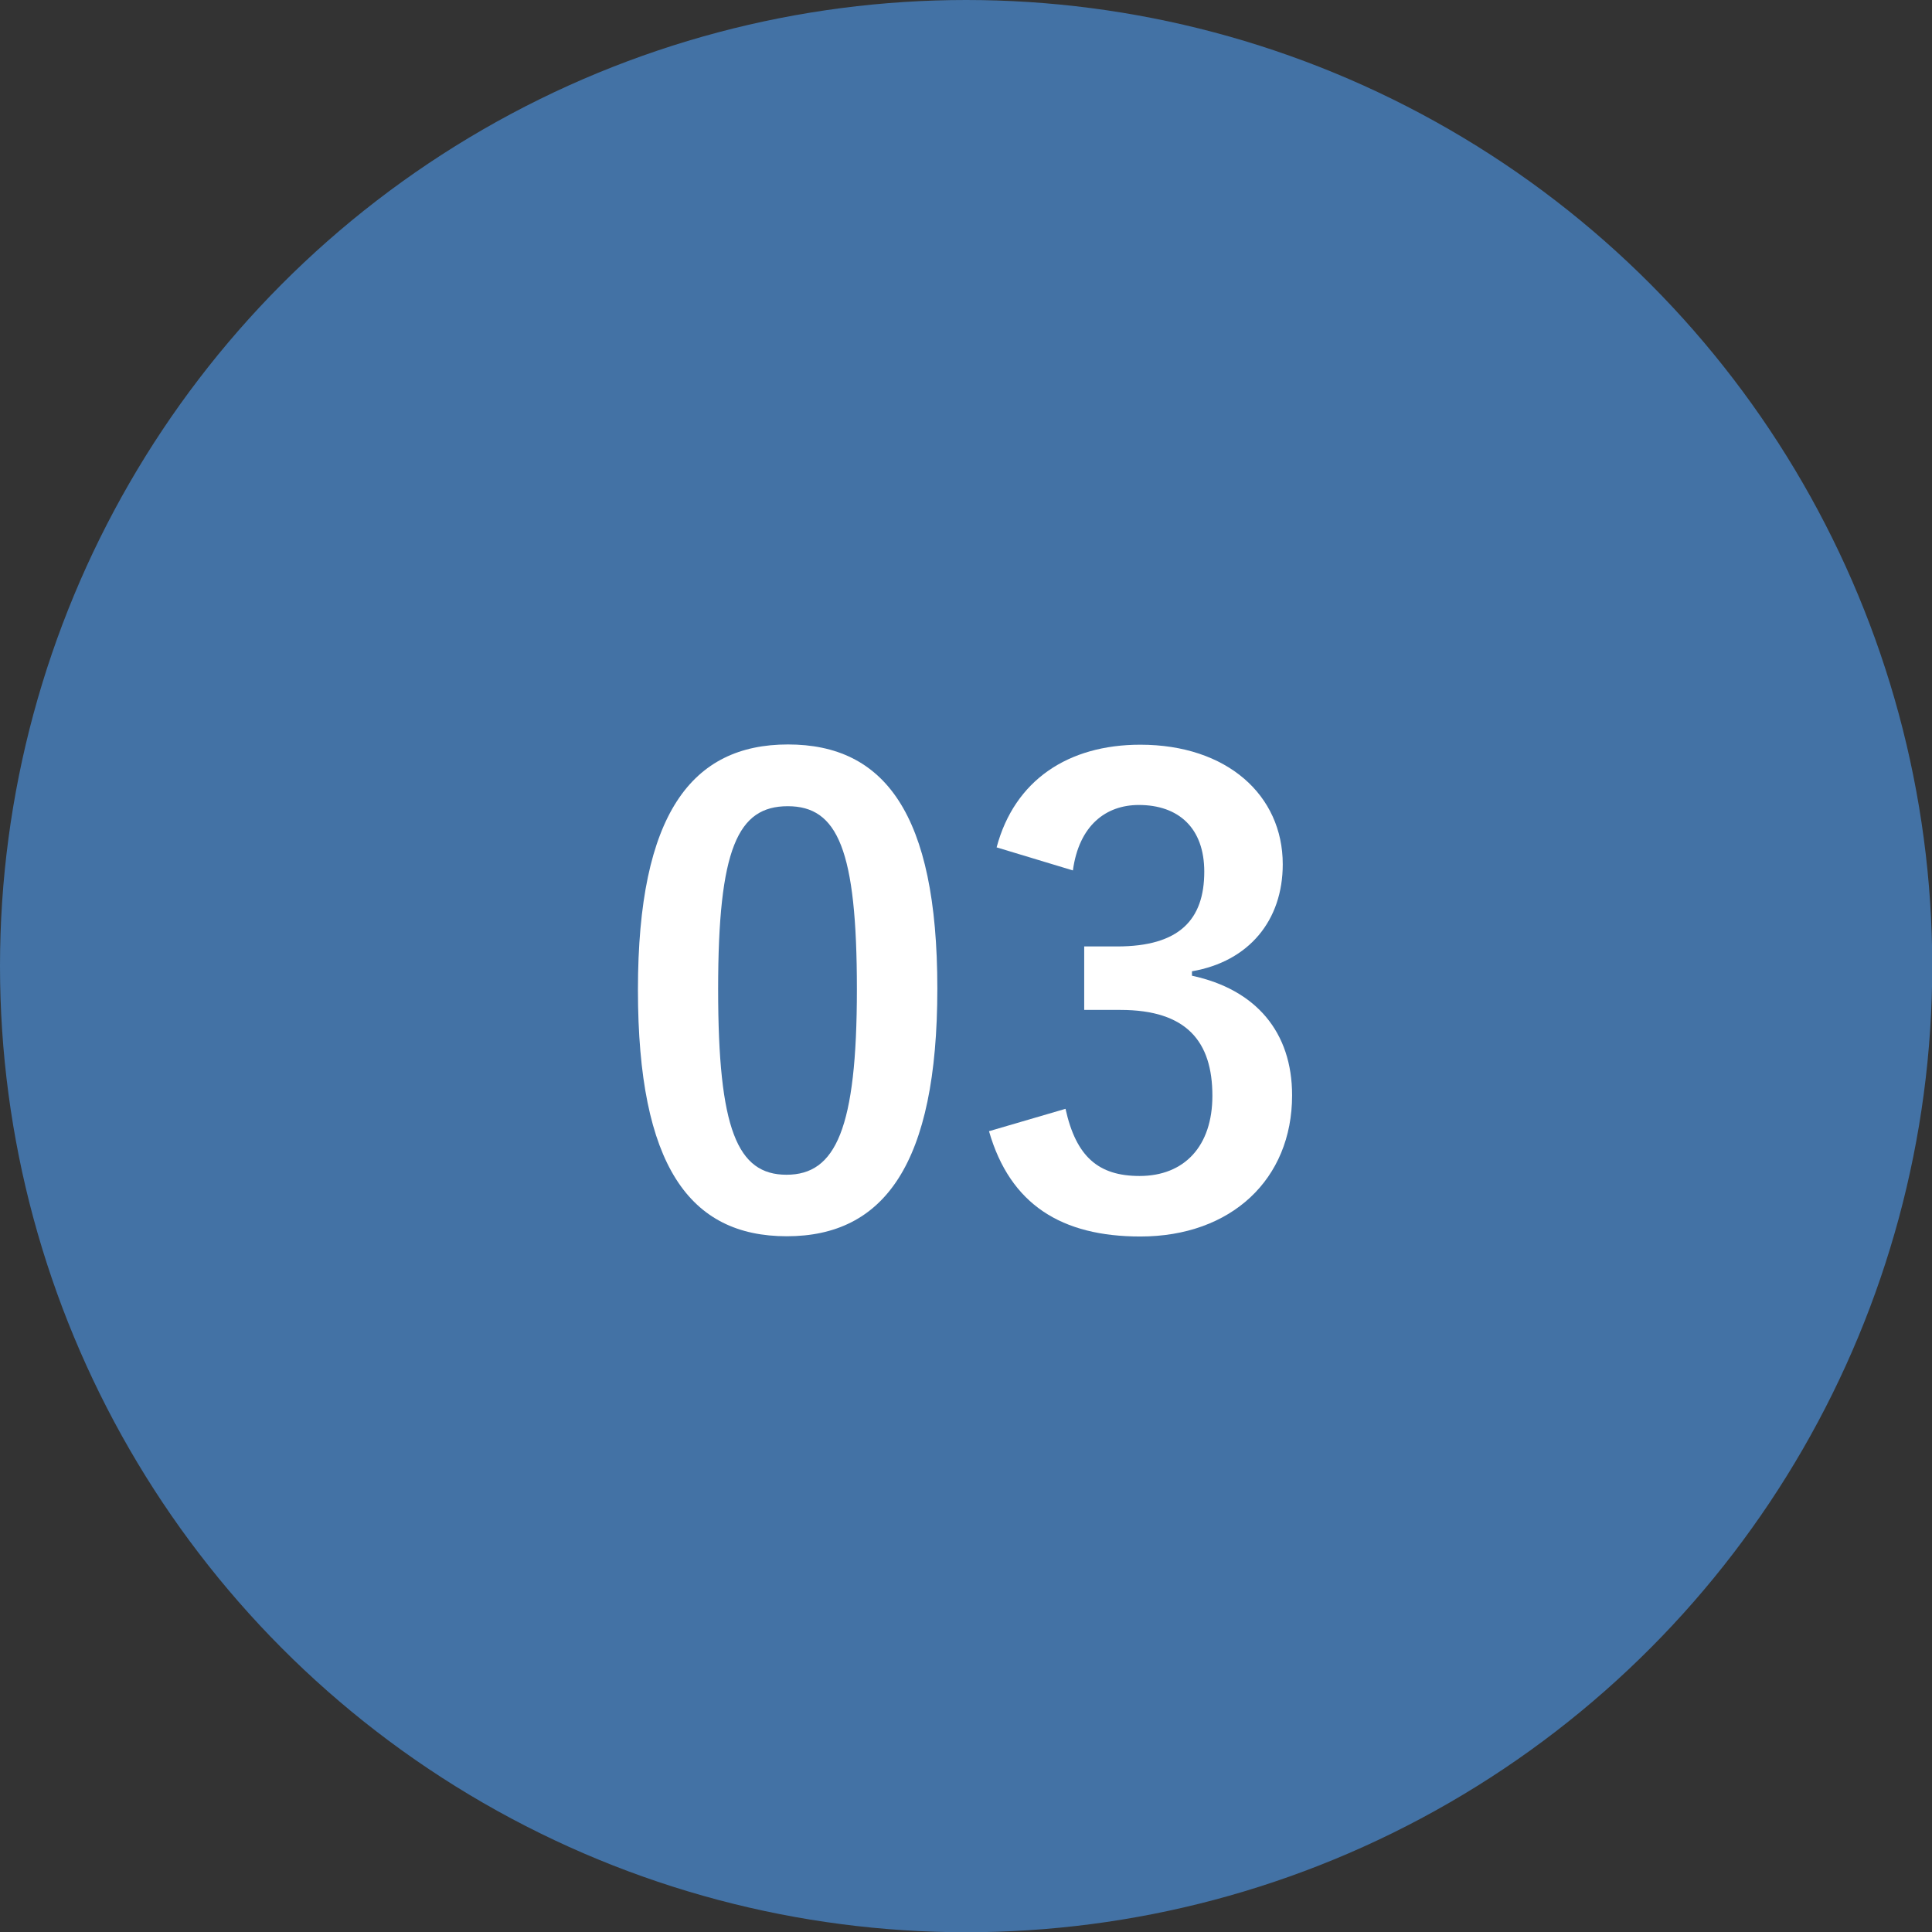 <?xml version="1.0" encoding="UTF-8"?>
<svg id="_レイヤー_2" data-name="レイヤー 2" xmlns="http://www.w3.org/2000/svg" viewBox="0 0 78.53 78.53">
  <rect x="0" y="0" width="78.53" height="78.53" fill="#333333" stroke="none"/>
  <defs>
    <style>
      .cls-1 {
        fill: #fff;
      }

      .cls-2 {
        fill: #4372a5;
      }
    </style>
  </defs>
  <g id="design">
    <circle class="cls-2" cx="39.27" cy="39.27" r="39.27"/>
    <g>
      <path class="cls-1" d="M38.1,40.18c0,7.16-2.18,10.07-6.12,10.07s-6.05-2.86-6.05-10.02,2.2-9.97,6.1-9.97,6.07,2.78,6.07,9.92Zm-8.91,.03c0,5.69,.78,7.54,2.78,7.54s2.86-1.87,2.86-7.54-.78-7.44-2.81-7.44-2.83,1.72-2.83,7.44Z"/>
      <path class="cls-1" d="M40.51,34.44c.73-2.73,2.91-4.17,5.84-4.17,3.52,0,5.79,2.05,5.79,4.86,0,2.28-1.37,3.95-3.69,4.35v.18c2.61,.56,4.07,2.3,4.07,4.86,0,3.42-2.48,5.74-6.17,5.74-3.19,0-5.29-1.29-6.15-4.28l3.11-.91c.43,1.95,1.34,2.73,3.01,2.73,1.82,0,2.96-1.21,2.96-3.26,0-2.2-1.04-3.49-3.74-3.49h-1.47v-2.58h1.34c2.53,0,3.54-1.09,3.54-3.04,0-1.77-1.04-2.71-2.66-2.71-1.34,0-2.43,.83-2.68,2.66l-3.11-.94Z"/>
    </g>
  </g>
</svg>